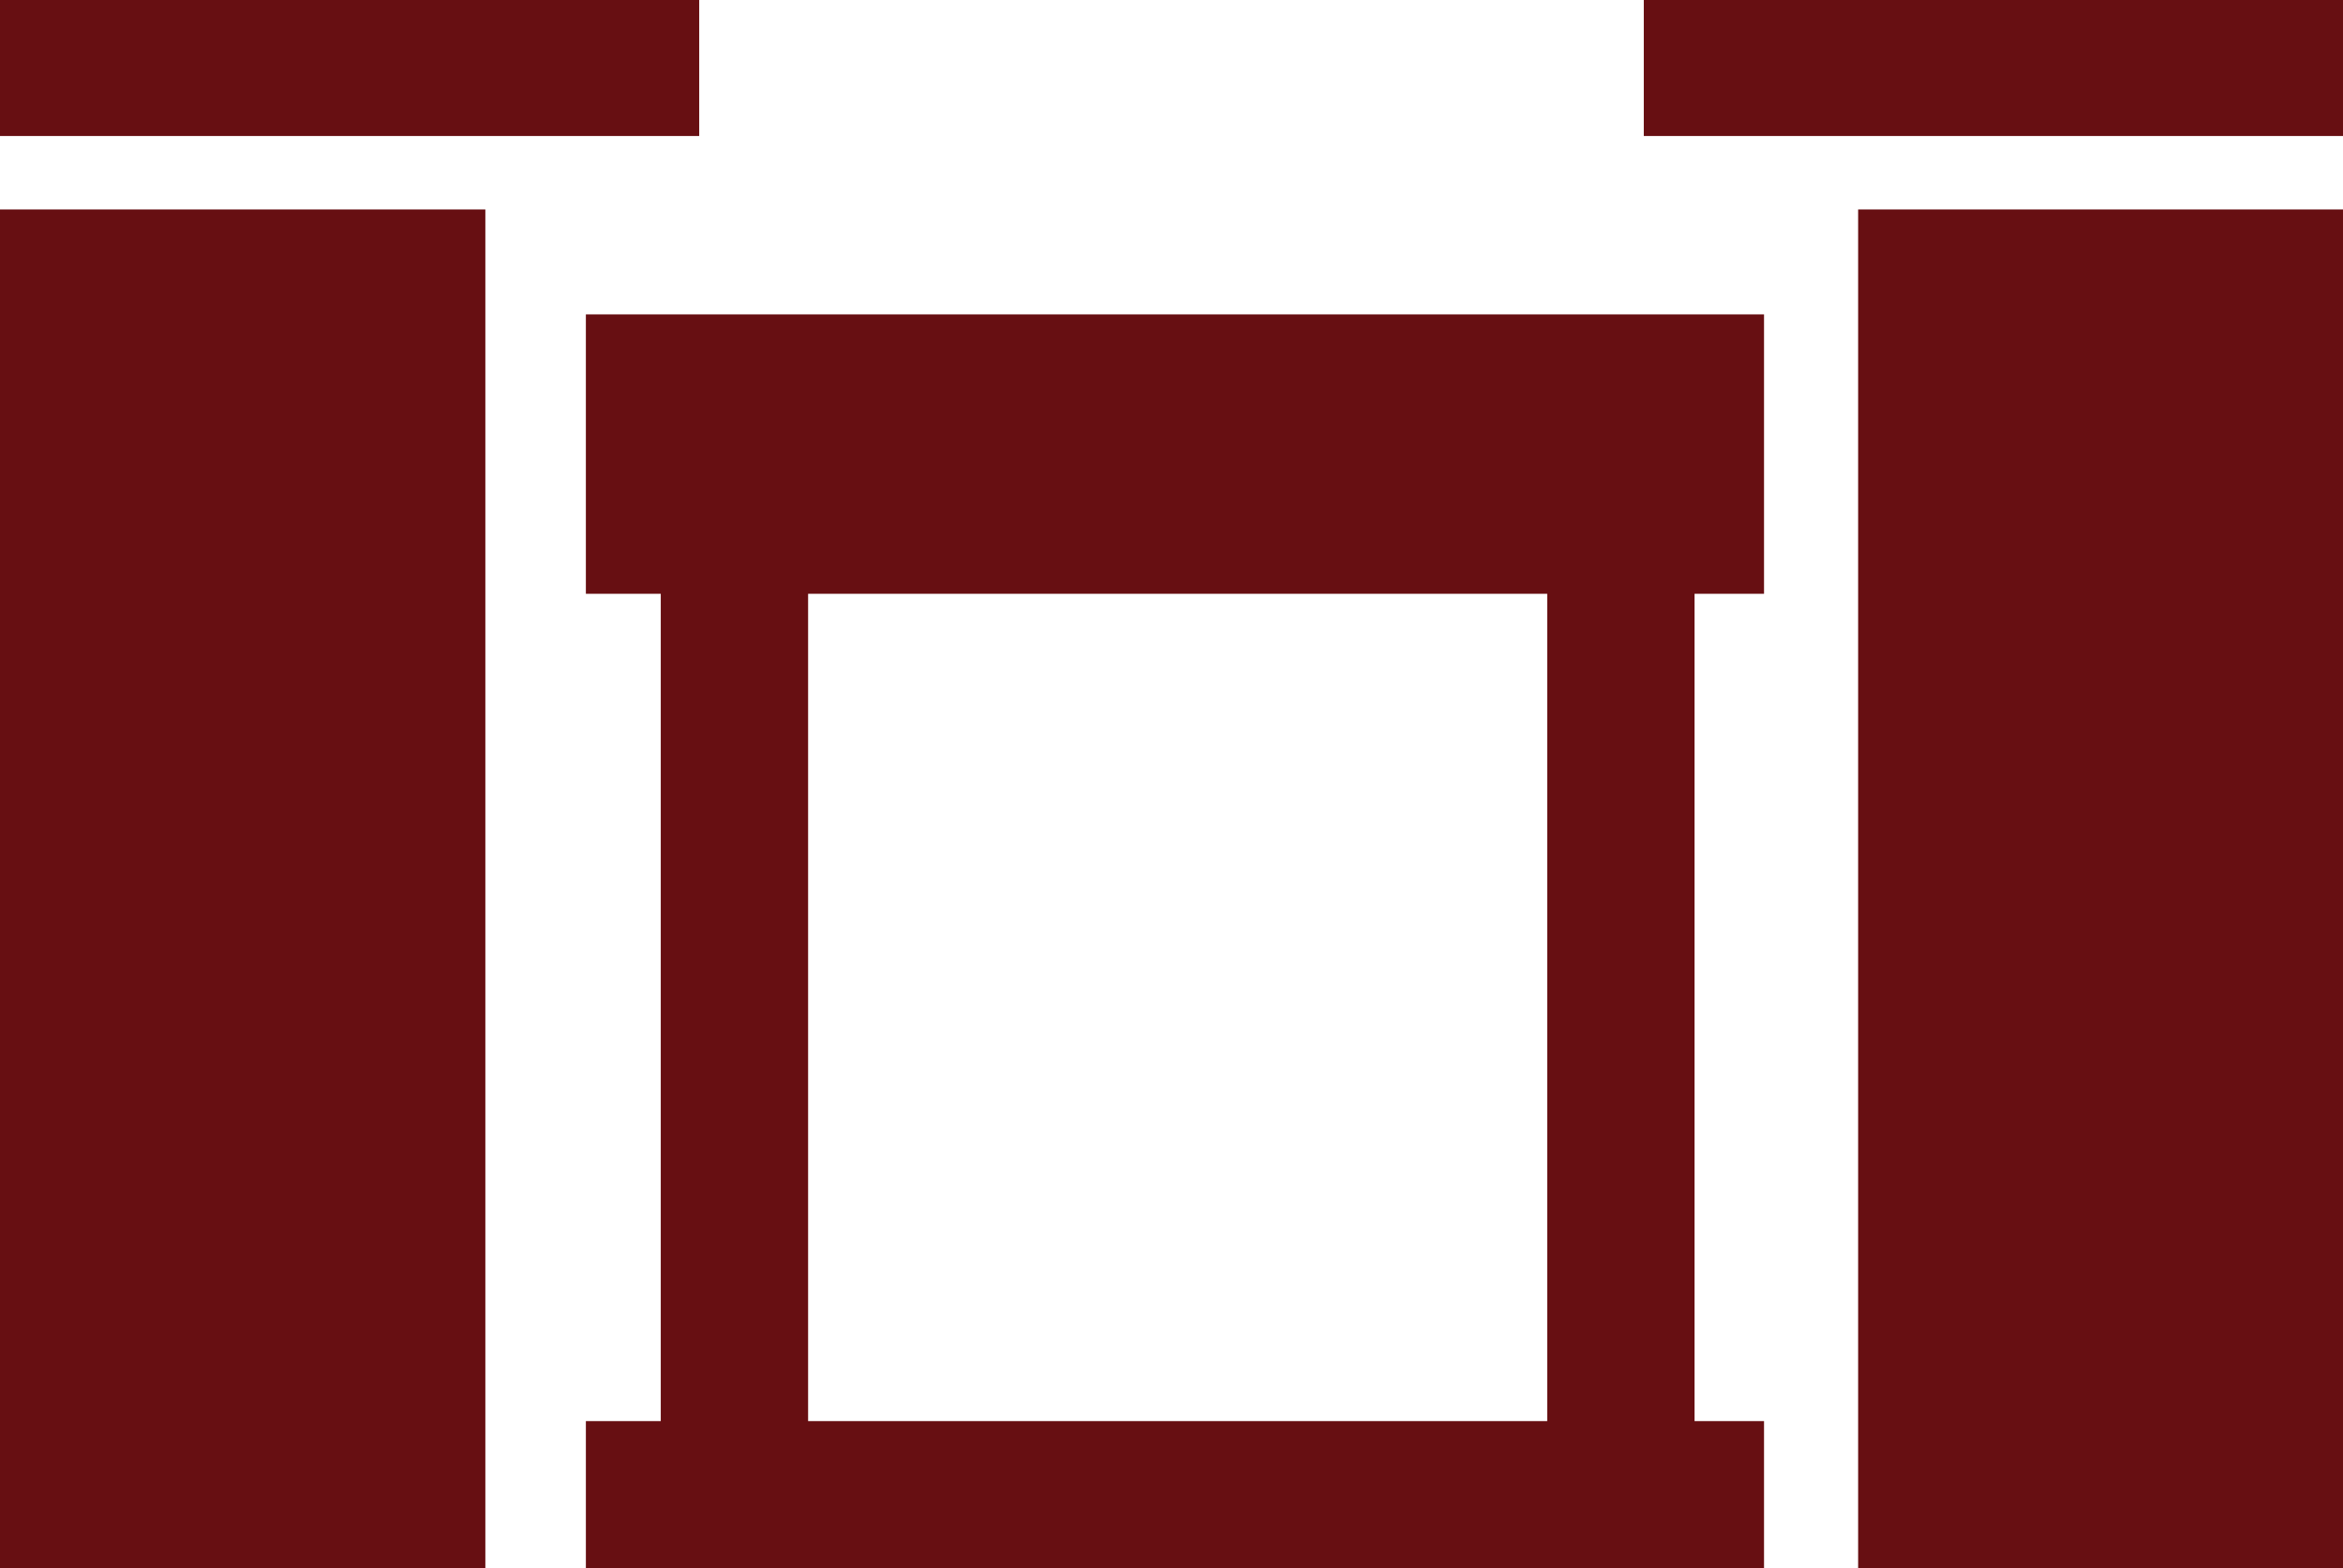 <svg xmlns="http://www.w3.org/2000/svg" viewBox="0 0 47.55 31.82"><defs><style>.cls-1{fill:#670f12;}</style></defs><g id="Layer_2" data-name="Layer 2"><g id="Artwork"><rect class="cls-1" x="11.89" y="6.38" width="23.91" height="5.67"/><rect class="cls-1" x="11.89" y="28.84" width="23.91" height="2.99"/><rect class="cls-1" x="31.4" y="9.22" width="2.99" height="21.11"/><rect class="cls-1" x="13.41" y="9.22" width="2.99" height="21.11"/><path class="cls-1" d="M37.71,27.54Z"/><rect class="cls-1" x="37.71" y="4.25" width="9.85" height="27.57"/><rect class="cls-1" x="33.36" width="14.19" height="2.76"/><path class="cls-1" d="M9.85,27.54h0"/><rect class="cls-1" y="4.25" width="9.85" height="27.57"/><rect class="cls-1" width="14.19" height="2.76"/><path class="cls-1" d="M10.88,27.54Z"/></g></g></svg>